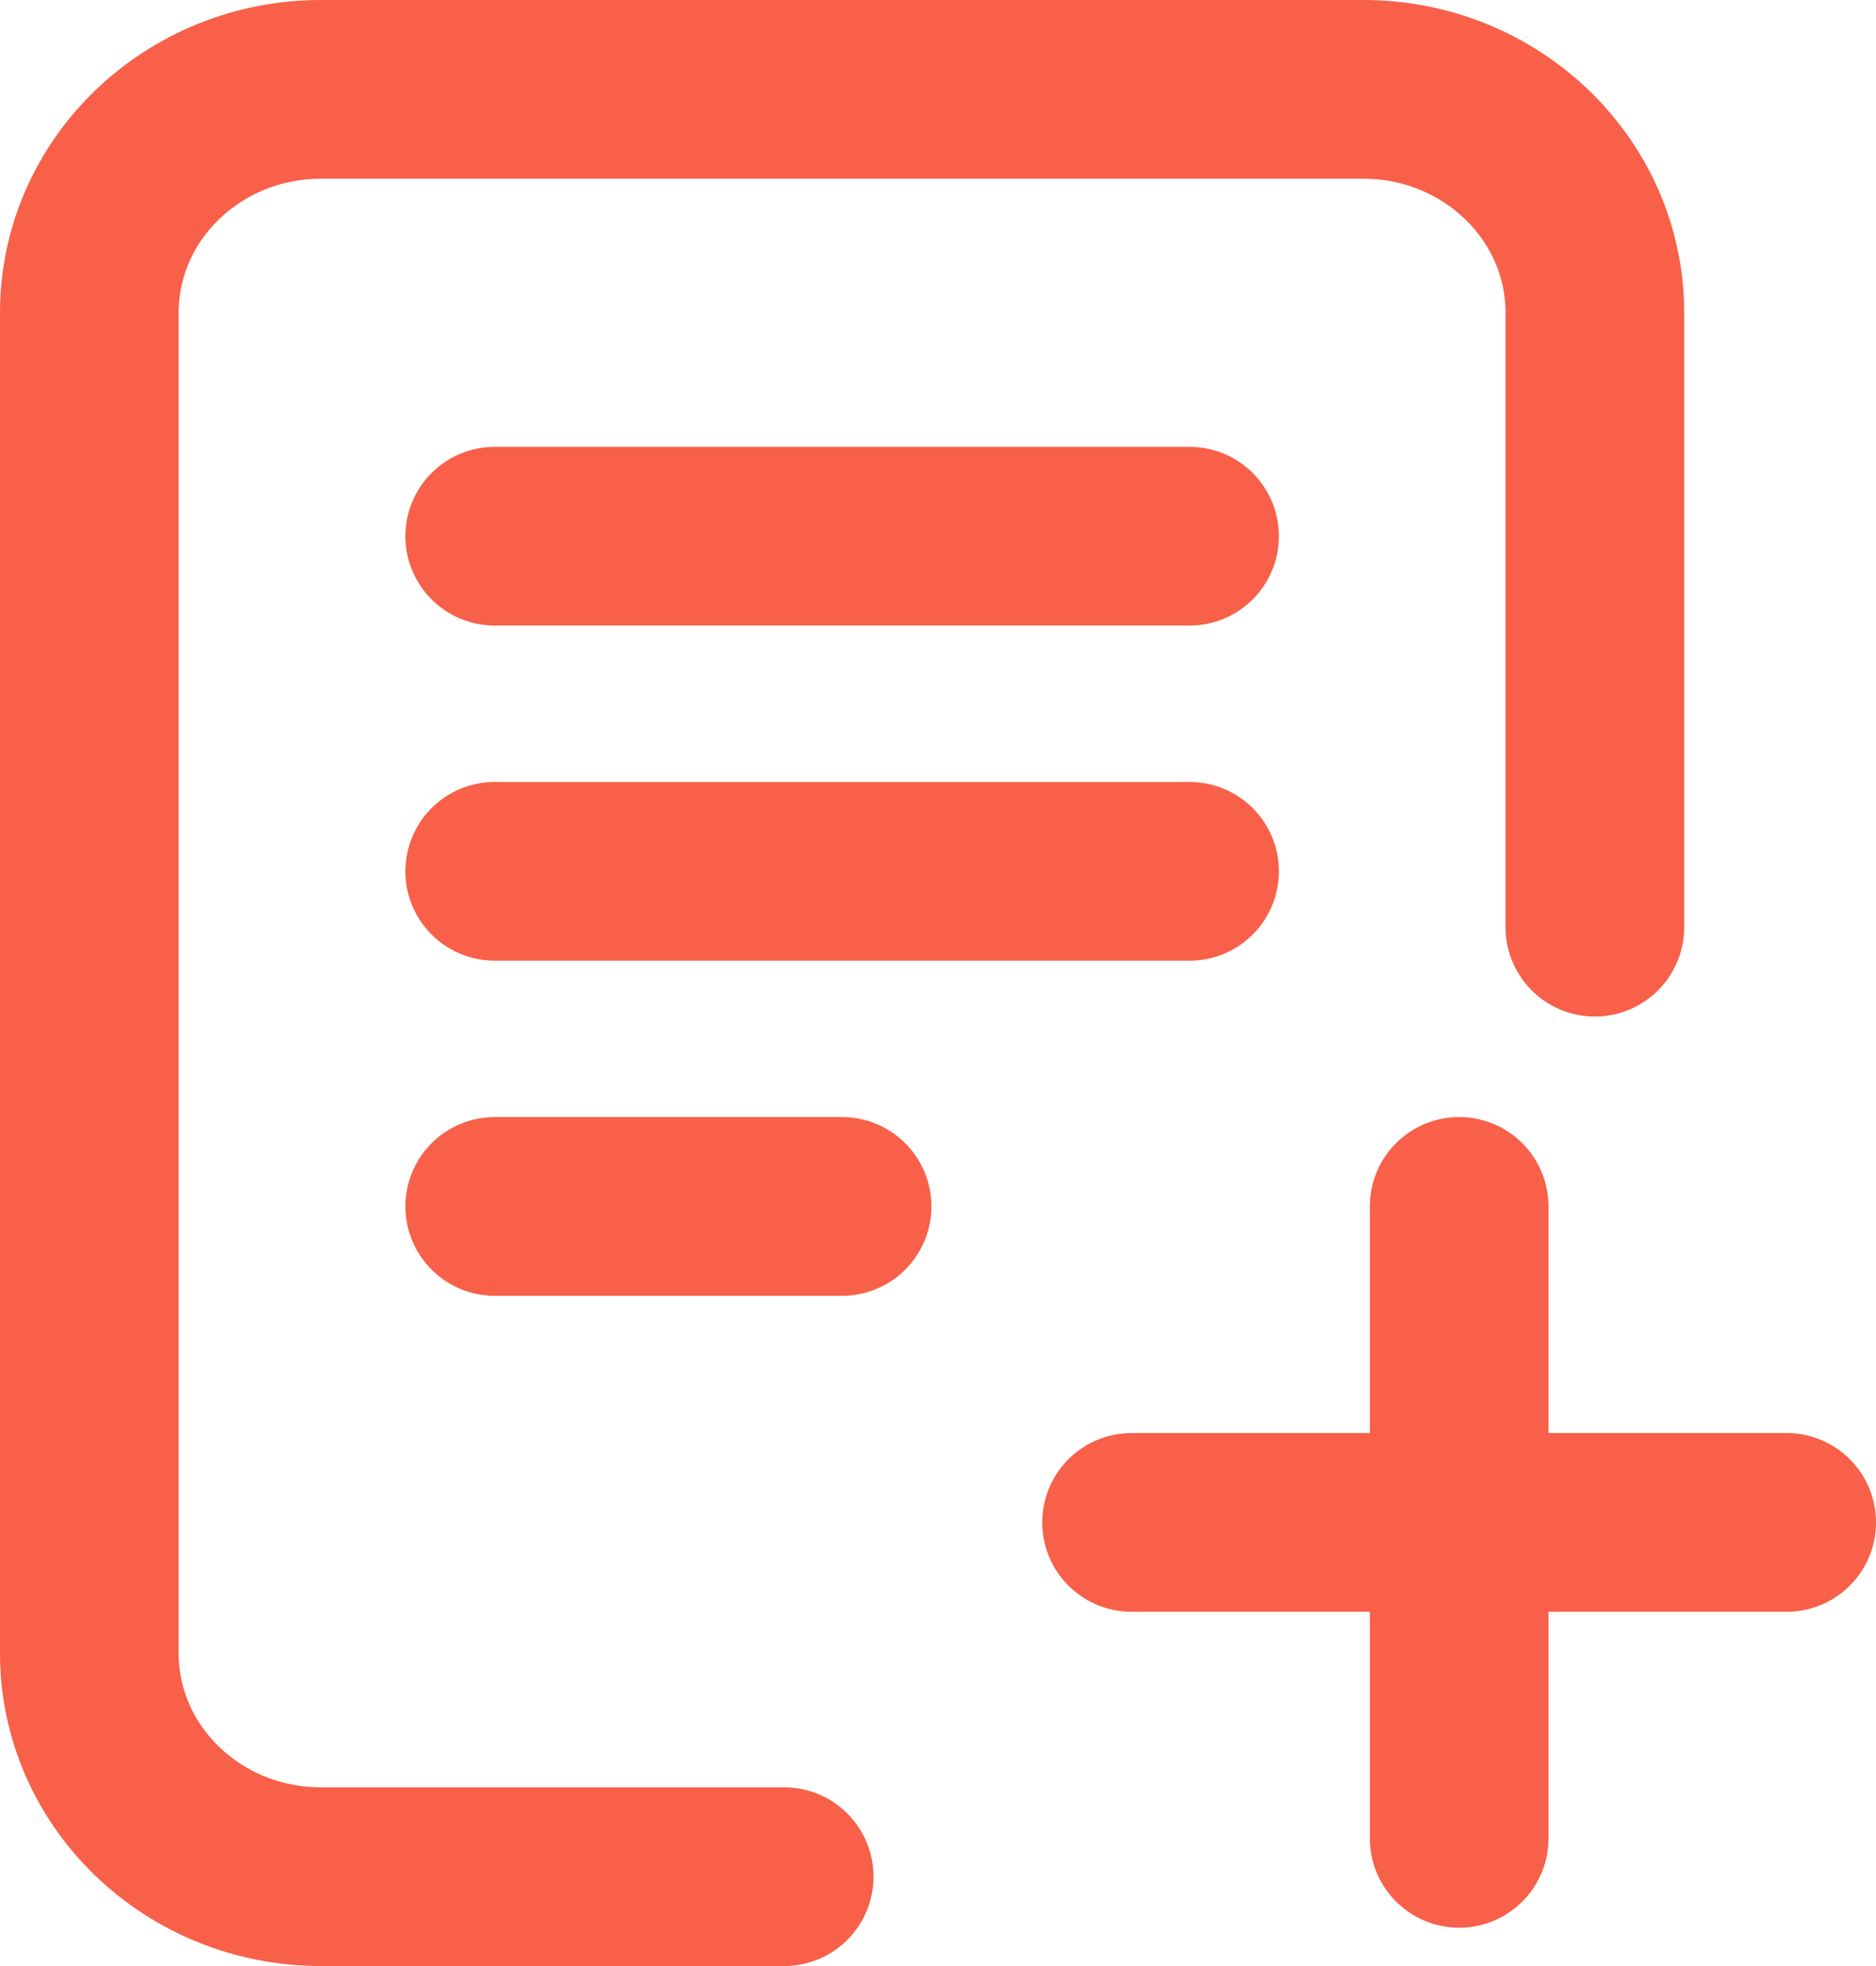 <?xml version="1.0" encoding="UTF-8"?> <svg xmlns="http://www.w3.org/2000/svg" width="21" height="22" viewBox="0 0 21 22" fill="none"><path d="M8.778 21H3.593C2.161 21 1 19.881 1 18.5L1 3.5C1 2.119 2.161 1 3.593 1H15.26C16.692 1 17.853 2.119 17.853 3.5V10.375M16.334 20.571V17.036M16.334 17.036V13.5M16.334 17.036L12.667 17.036M16.334 17.036L20 17.036M5.538 6H13.316M5.538 9.75H13.316M5.538 13.5H9.426" stroke="#F86049" stroke-width="2" stroke-linecap="round" stroke-linejoin="round"></path></svg> 